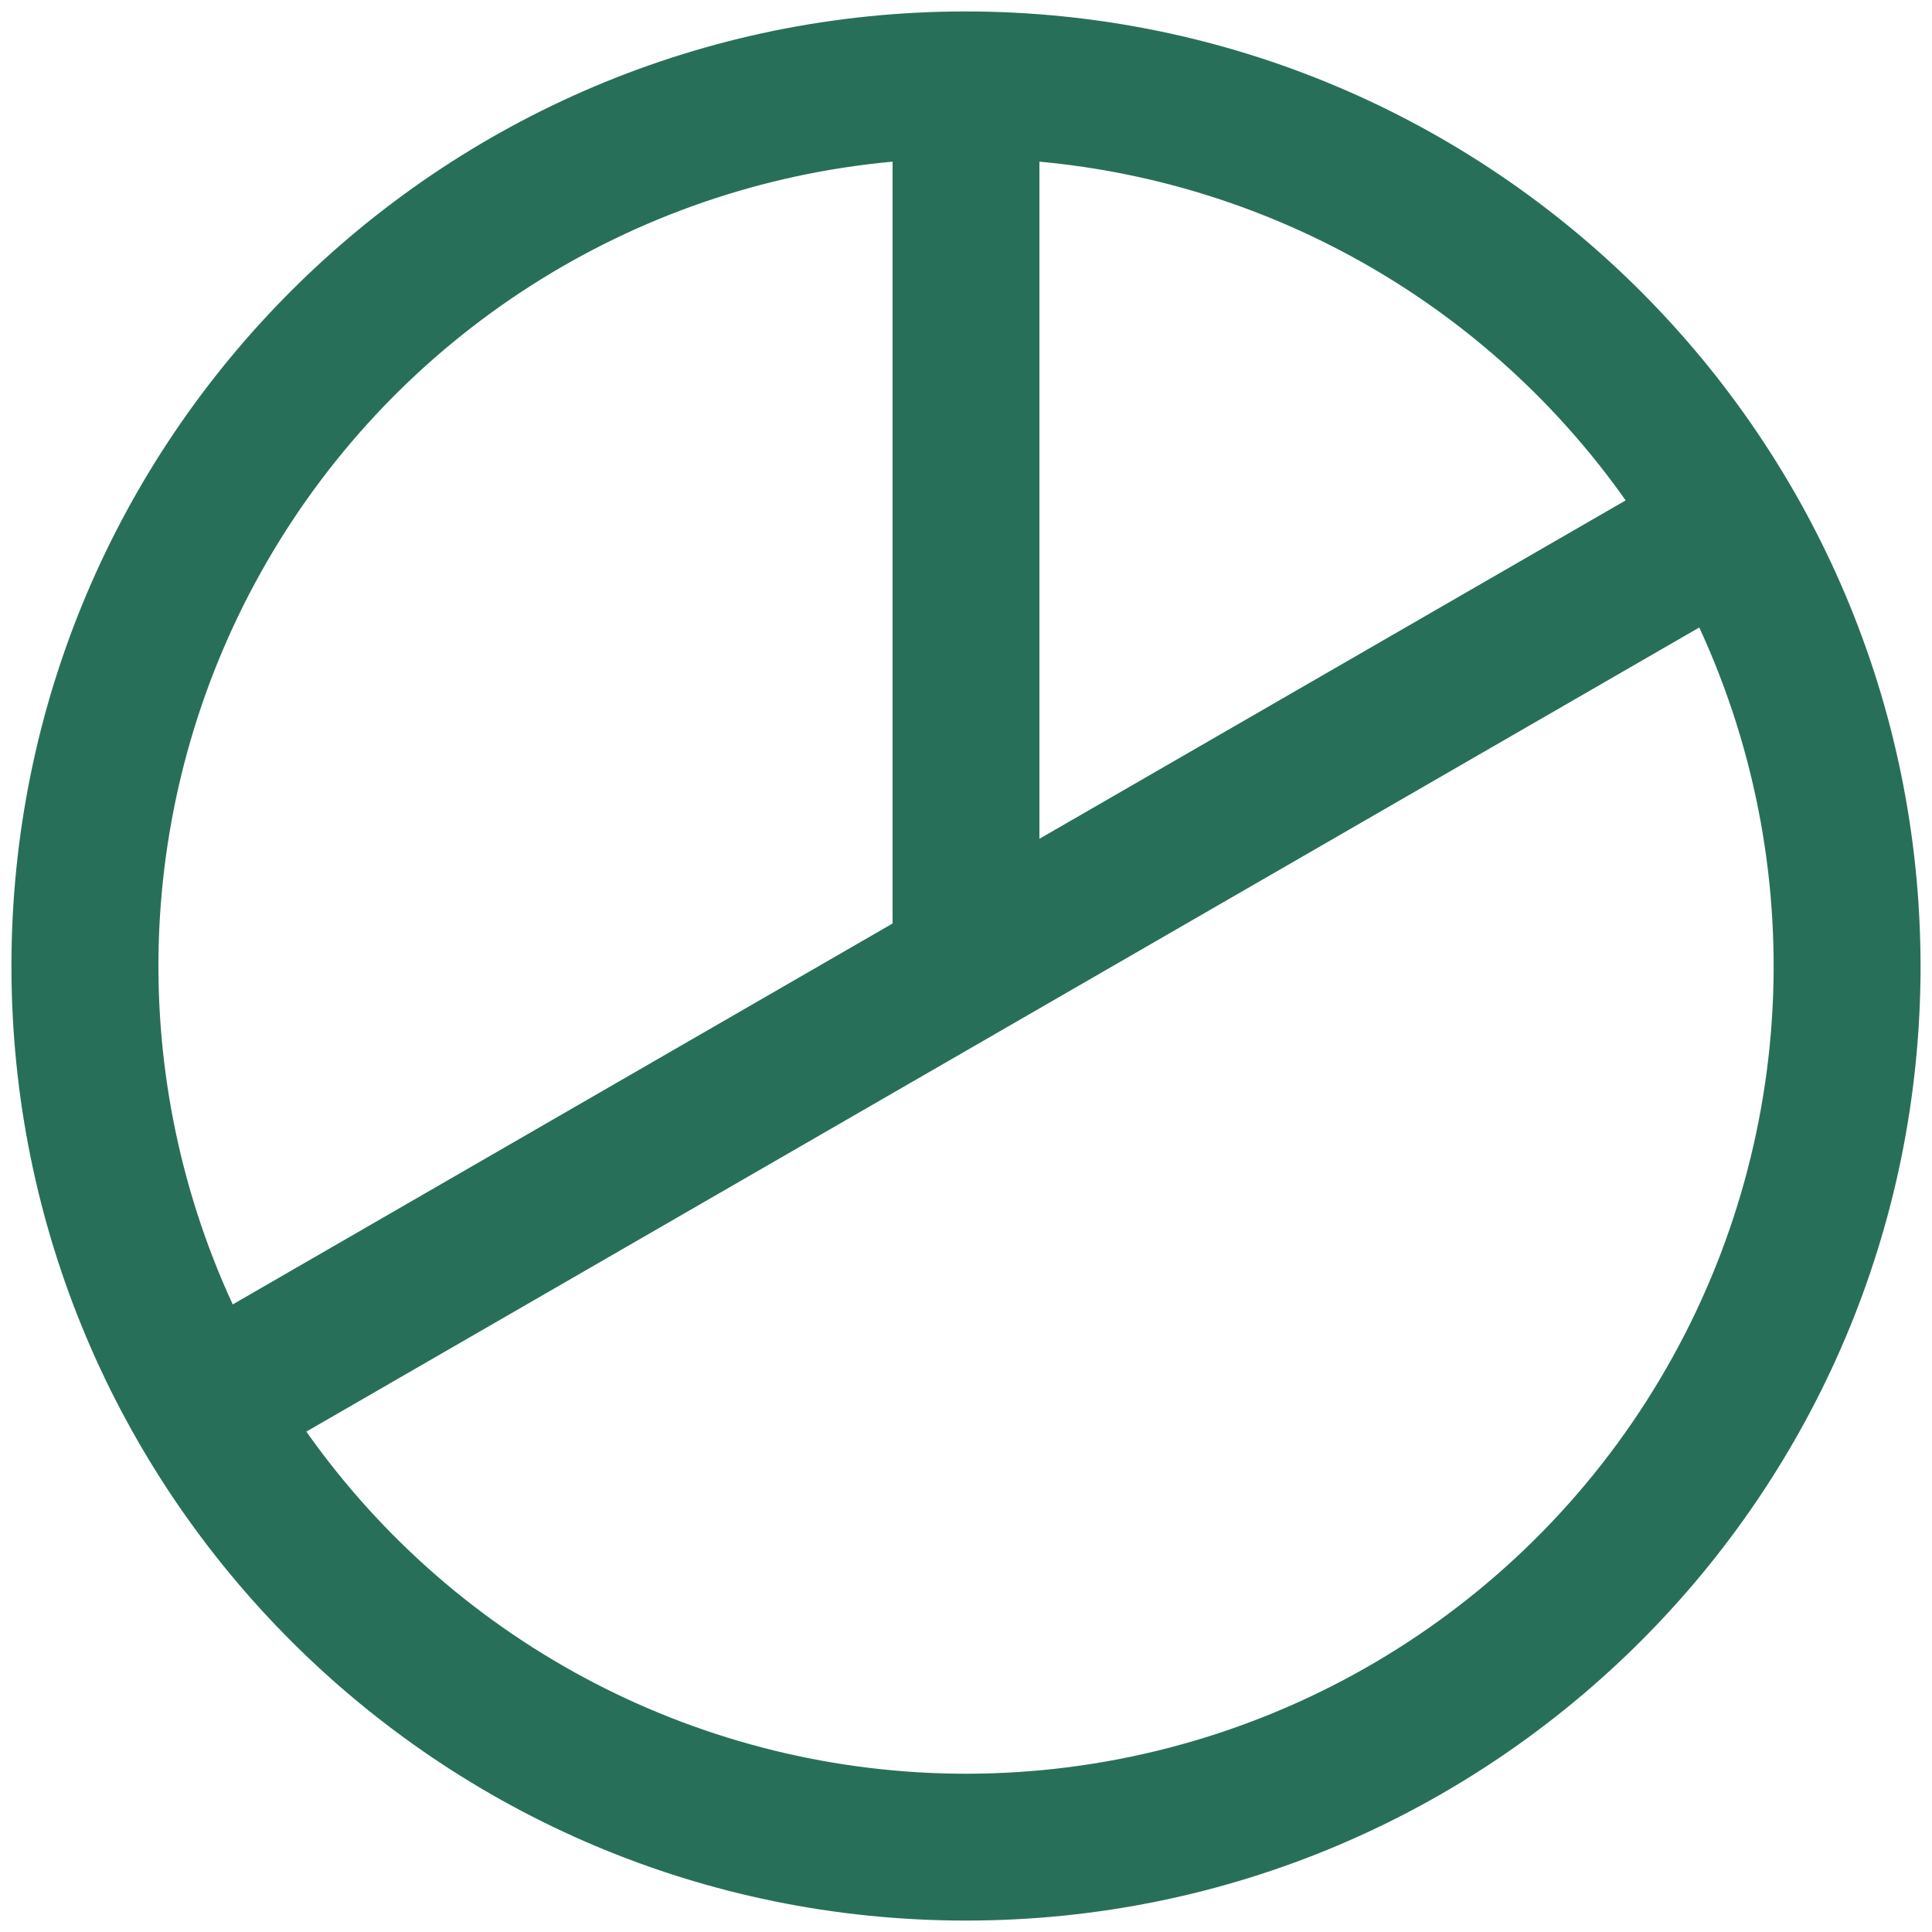 <svg xmlns="http://www.w3.org/2000/svg" width="37" height="37" viewBox="0 0 37 37" fill="none"><path fill-rule="evenodd" clip-rule="evenodd" d="M18.5 0.219C8.404 0.219 0.219 8.404 0.219 18.5C0.219 28.596 8.404 36.781 18.5 36.781C28.596 36.781 36.781 28.596 36.781 18.5C36.771 8.408 28.592 0.229 18.5 0.219ZM31.133 9.583L19.906 16.064V3.096C24.418 3.51 28.521 5.881 31.133 9.583ZM17.094 3.096V17.686L4.457 24.981C2.352 20.418 2.594 15.117 5.107 10.766C7.62 6.414 12.09 3.554 17.094 3.096ZM18.5 33.969C13.475 33.967 8.764 31.524 5.867 27.417L32.543 12.017C34.754 16.807 34.372 22.392 31.529 26.836C28.686 31.28 23.775 33.968 18.5 33.969Z" fill="#286F5A"></path></svg>